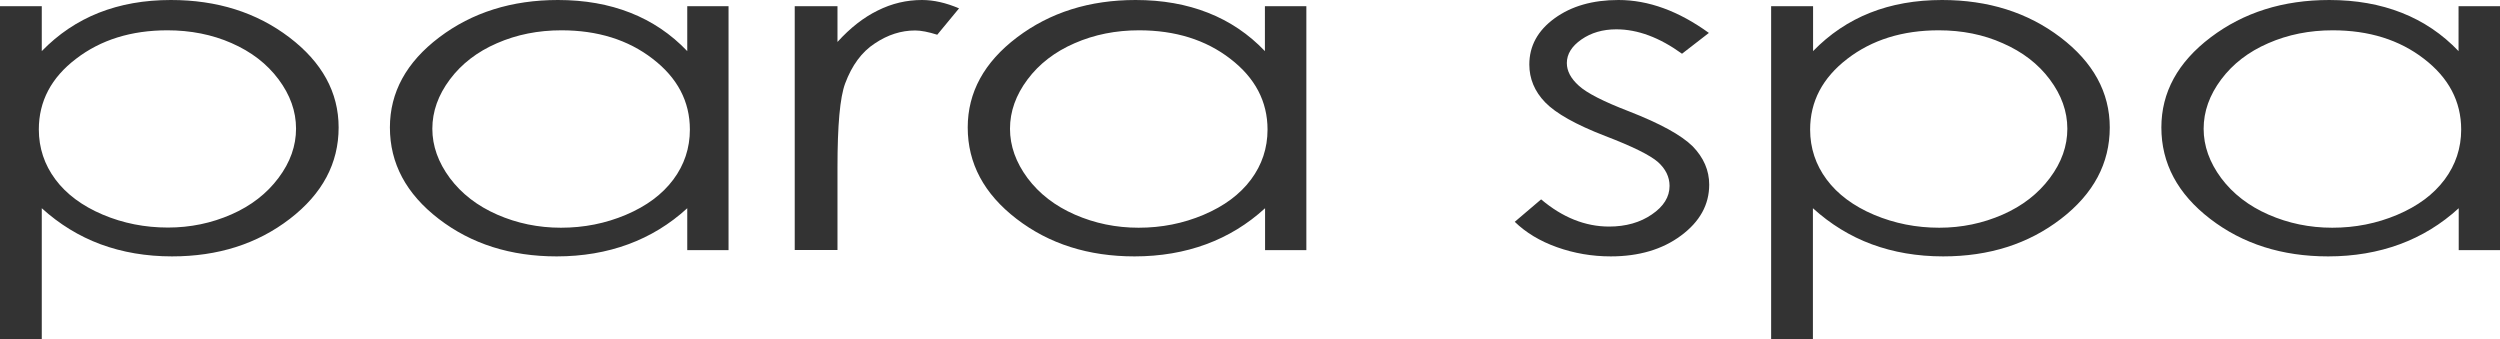 <?xml version="1.0" encoding="utf-8"?>
<!-- Generator: Adobe Illustrator 24.0.3, SVG Export Plug-In . SVG Version: 6.00 Build 0)  -->
<svg version="1.1" xmlns="http://www.w3.org/2000/svg" xmlns:xlink="http://www.w3.org/1999/xlink" x="0px" y="0px"
	 viewBox="0 0 152.6 20.71" style="enable-background:new 0 0 152.6 20.71;" xml:space="preserve">
<style type="text/css">
	.st0{fill:url(#SVGID_4_);}
	.st1{fill:#42210B;}
	.st2{opacity:0.15;fill:#D1E3ED;}
	.st3{fill:#333333;}
	.st4{fill:#666666;}
	.st5{opacity:0.3;fill:#FFFFFF;}
	.st6{fill:none;stroke:#333333;stroke-width:0.7;stroke-miterlimit:10;}
	.st7{clip-path:url(#SVGID_18_);}
	.st8{fill:#1A1A1A;}
	.st9{fill:none;stroke:#333333;stroke-width:0.817;stroke-miterlimit:10;}
	.st10{fill:#808080;}
	.st11{clip-path:url(#SVGID_20_);}
	.st12{clip-path:url(#SVGID_22_);}
	.st13{clip-path:url(#SVGID_24_);}
	.st14{clip-path:url(#SVGID_26_);}
	.st15{clip-path:url(#SVGID_28_);}
	.st16{clip-path:url(#SVGID_30_);}
	.st17{clip-path:url(#SVGID_32_);}
	.st18{clip-path:url(#SVGID_34_);}
	.st19{clip-path:url(#SVGID_36_);}
	.st20{clip-path:url(#SVGID_40_);}
	
		.st21{fill:none;stroke:#45403F;stroke-width:1.478;stroke-linecap:round;stroke-linejoin:round;stroke-miterlimit:10;stroke-dasharray:0,7.392;}
	.st22{fill:none;stroke:#808080;stroke-miterlimit:10;}
	.st23{opacity:0.8;}
	.st24{opacity:0.49;fill:url(#SVGID_47_);}
	.st25{fill:url(#SVGID_48_);}
	.st26{opacity:0.49;fill:url(#SVGID_49_);}
	.st27{fill:url(#SVGID_50_);}
	.st28{fill:url(#SVGID_51_);}
	.st29{opacity:0.49;fill:url(#SVGID_52_);}
	.st30{fill:url(#SVGID_53_);}
	.st31{fill:url(#SVGID_54_);}
	.st32{opacity:0.49;fill:url(#SVGID_55_);}
	.st33{fill:url(#SVGID_56_);}
	.st34{fill:url(#SVGID_57_);}
	.st35{opacity:0.49;fill:url(#SVGID_58_);}
	.st36{fill:url(#SVGID_59_);}
	.st37{fill:url(#SVGID_60_);}
	.st38{opacity:0.49;fill:url(#SVGID_61_);}
	.st39{fill:url(#SVGID_62_);}
	.st40{fill:url(#SVGID_63_);}
	.st41{opacity:0.49;fill:url(#SVGID_64_);}
	.st42{fill:url(#SVGID_65_);}
	.st43{fill:url(#SVGID_66_);}
	.st44{opacity:0.49;fill:url(#SVGID_67_);}
	.st45{fill:url(#SVGID_68_);}
	.st46{fill:url(#SVGID_69_);}
	.st47{opacity:0.49;fill:url(#SVGID_70_);}
	.st48{fill:url(#SVGID_71_);}
	.st49{fill:url(#SVGID_72_);}
	.st50{fill:none;stroke:#808080;stroke-width:0.7;stroke-miterlimit:10;}
	.st51{filter:url(#Adobe_OpacityMaskFilter);}
	.st52{fill:url(#SVGID_74_);}
	.st53{mask:url(#SVGID_73_);}
	.st54{clip-path:url(#SVGID_75_);}
	.st55{clip-path:url(#SVGID_76_);}
	.st56{clip-path:url(#SVGID_98_);}
	.st57{fill:#4D4D4D;}
	.st58{fill:none;stroke:#FFFFFF;stroke-miterlimit:10;}
	.st59{fill:#606060;}
	.st60{fill:#FFFFFF;}
	.st61{fill:none;stroke:#F5F5F5;stroke-width:2;stroke-miterlimit:10;}
	.st62{fill:#EAEEF3;}
	.st63{fill:none;stroke:#FFFFFF;stroke-width:0.93;stroke-miterlimit:10;}
	.st64{fill:none;stroke:#1A1A1A;stroke-width:0.7;stroke-miterlimit:10;}
	.st65{opacity:0.7;}
	.st66{filter:url(#Adobe_OpacityMaskFilter_1_);}
	.st67{fill:url(#SVGID_100_);}
	.st68{mask:url(#SVGID_99_);}
	.st69{fill:none;}
	.st70{opacity:0.08;fill:#FFFFFF;}
	.st71{opacity:0.5;}
	.st72{fill:url(#SVGID_121_);}
	.st73{fill:url(#SVGID_122_);}
	.st74{fill:url(#SVGID_123_);}
	.st75{fill:url(#SVGID_124_);}
	.st76{fill:url(#SVGID_125_);}
	.st77{fill:url(#SVGID_126_);}
	.st78{fill:url(#SVGID_127_);}
	.st79{fill:url(#SVGID_128_);}
	.st80{fill:url(#SVGID_129_);}
	.st81{fill:url(#SVGID_130_);}
	.st82{fill:url(#SVGID_131_);}
	.st83{opacity:0.3;}
	.st84{filter:url(#Adobe_OpacityMaskFilter_2_);}
	.st85{mask:url(#SVGID_132_);}
	.st86{fill:url(#SVGID_133_);}
	.st87{fill:url(#SVGID_134_);}
	.st88{filter:url(#Adobe_OpacityMaskFilter_3_);}
	.st89{mask:url(#SVGID_135_);}
	.st90{opacity:0.6;}
	.st91{filter:url(#Adobe_OpacityMaskFilter_4_);}
	.st92{mask:url(#SVGID_136_);}
	.st93{fill:url(#SVGID_137_);}
	.st94{fill:url(#SVGID_138_);}
	.st95{fill:url(#SVGID_139_);}
	.st96{fill:url(#SVGID_140_);}
	.st97{filter:url(#Adobe_OpacityMaskFilter_5_);}
	.st98{mask:url(#SVGID_141_);}
	.st99{fill:url(#SVGID_142_);}
	.st100{fill:url(#SVGID_143_);}
	.st101{fill:url(#SVGID_144_);}
	.st102{fill:url(#SVGID_145_);}
	.st103{fill:url(#SVGID_146_);}
	.st104{fill:url(#SVGID_147_);}
	.st105{filter:url(#Adobe_OpacityMaskFilter_6_);}
	.st106{mask:url(#SVGID_148_);}
	.st107{fill:url(#SVGID_149_);}
	.st108{fill:url(#SVGID_150_);}
	.st109{fill:url(#SVGID_151_);}
	.st110{fill:url(#SVGID_152_);}
	.st111{fill:url(#SVGID_153_);}
	.st112{fill:url(#SVGID_154_);}
	.st113{fill:url(#SVGID_155_);}
	.st114{fill:url(#SVGID_156_);}
	.st115{opacity:0.4;}
	.st116{fill:url(#SVGID_157_);}
	.st117{fill:url(#SVGID_158_);}
	.st118{fill:url(#SVGID_159_);}
	.st119{filter:url(#Adobe_OpacityMaskFilter_7_);}
	.st120{mask:url(#SVGID_160_);}
	.st121{fill:url(#SVGID_161_);}
	.st122{fill:url(#SVGID_162_);}
	.st123{filter:url(#Adobe_OpacityMaskFilter_8_);}
	.st124{mask:url(#SVGID_163_);}
	.st125{filter:url(#Adobe_OpacityMaskFilter_9_);}
	.st126{mask:url(#SVGID_164_);}
	.st127{fill:url(#SVGID_165_);}
	.st128{fill:url(#SVGID_166_);}
	.st129{fill:url(#SVGID_167_);}
	.st130{fill:url(#SVGID_168_);}
	.st131{fill:url(#SVGID_169_);}
	.st132{fill:url(#SVGID_170_);}
	.st133{fill:url(#SVGID_171_);}
	.st134{fill:url(#SVGID_172_);}
	.st135{fill:url(#SVGID_173_);}
	.st136{fill:url(#SVGID_174_);}
	.st137{fill:url(#SVGID_175_);}
	.st138{fill:url(#SVGID_176_);}
	.st139{fill:url(#SVGID_177_);}
	.st140{fill:url(#SVGID_178_);}
	.st141{filter:url(#Adobe_OpacityMaskFilter_10_);}
	.st142{mask:url(#SVGID_179_);}
	.st143{fill:url(#SVGID_180_);}
	.st144{fill:url(#SVGID_181_);}
	.st145{fill:url(#SVGID_182_);}
	.st146{fill:url(#SVGID_183_);}
	.st147{fill:url(#SVGID_184_);}
	.st148{fill:url(#SVGID_185_);}
	.st149{fill:url(#SVGID_186_);}
	.st150{fill:url(#SVGID_187_);}
	.st151{fill:none;stroke:#4D4D4D;stroke-width:0.779;stroke-miterlimit:10;}
	.st152{fill:none;stroke:#333333;stroke-width:0.5;stroke-miterlimit:10;}
	.st153{fill:none;stroke:#FF0000;stroke-width:4;stroke-miterlimit:10;}
	.st154{fill:#FF0000;}
</style>
<g id="base">
</g>
<g id="back">
</g>
<g id="design">
	<g>
		<g>
			<path class="st3" d="M0,0.38h2.55v2.74C3.56,2.08,4.72,1.3,6.03,0.78C7.35,0.26,8.81,0,10.43,0c2.82,0,5.23,0.76,7.23,2.28
				c2,1.52,3.01,3.36,3.01,5.5c0,2.19-0.99,4.05-2.98,5.58c-1.99,1.53-4.38,2.29-7.19,2.29c-1.58,0-3.03-0.25-4.36-0.74
				c-1.32-0.49-2.52-1.23-3.59-2.2v8H0V0.38z M10.22,1.85c-2.21,0-4.07,0.58-5.58,1.74C3.13,4.74,2.37,6.18,2.37,7.9
				c0,1.13,0.34,2.15,1.01,3.05c0.67,0.9,1.64,1.62,2.89,2.15s2.58,0.79,3.98,0.79c1.37,0,2.66-0.27,3.87-0.8
				c1.21-0.53,2.17-1.28,2.88-2.23c0.72-0.96,1.07-1.96,1.07-3.01c0-1.06-0.36-2.06-1.07-3.01c-0.71-0.95-1.66-1.68-2.87-2.21
				C12.95,2.11,11.63,1.85,10.22,1.85z"/>
			<path class="st3" d="M44.47,0.38v14.89h-2.52v-2.56c-1.07,0.98-2.27,1.71-3.6,2.2c-1.33,0.49-2.79,0.74-4.37,0.74
				c-2.81,0-5.21-0.76-7.2-2.29c-1.99-1.53-2.98-3.39-2.98-5.58c0-2.14,1-3.98,3.01-5.5C28.82,0.76,31.24,0,34.06,0
				c1.63,0,3.1,0.26,4.42,0.78c1.32,0.52,2.48,1.3,3.47,2.34V0.38H44.47z M34.27,1.85c-1.42,0-2.73,0.26-3.94,0.79
				c-1.2,0.52-2.16,1.26-2.87,2.21c-0.71,0.95-1.07,1.95-1.07,3.01c0,1.05,0.36,2.05,1.07,3.01c0.72,0.96,1.68,1.7,2.89,2.23
				c1.21,0.53,2.51,0.8,3.89,0.8c1.4,0,2.72-0.26,3.97-0.79c1.25-0.53,2.21-1.24,2.89-2.15c0.67-0.9,1.01-1.92,1.01-3.05
				c0-1.72-0.76-3.16-2.27-4.32C38.34,2.43,36.48,1.85,34.27,1.85z"/>
			<path class="st3" d="M48.51,0.38h2.61v2.18c0.78-0.86,1.6-1.5,2.46-1.92C54.44,0.21,55.34,0,56.28,0c0.71,0,1.46,0.17,2.26,0.51
				l-1.33,1.61c-0.54-0.17-0.99-0.26-1.35-0.26c-0.85,0-1.67,0.26-2.46,0.79C52.6,3.17,52,3.99,51.59,5.09
				c-0.32,0.85-0.47,2.56-0.47,5.14v5.03h-2.61V0.38z"/>
			<path class="st3" d="M79.74,0.38v14.89h-2.52v-2.56c-1.07,0.98-2.27,1.71-3.6,2.2c-1.33,0.49-2.79,0.74-4.37,0.74
				c-2.81,0-5.21-0.76-7.2-2.29c-1.99-1.53-2.98-3.39-2.98-5.58c0-2.14,1-3.98,3.01-5.5C64.09,0.76,66.5,0,69.32,0
				c1.63,0,3.1,0.26,4.42,0.78c1.32,0.52,2.48,1.3,3.47,2.34V0.38H79.74z M69.53,1.85c-1.42,0-2.73,0.26-3.94,0.79
				c-1.2,0.52-2.16,1.26-2.87,2.21c-0.71,0.95-1.07,1.95-1.07,3.01c0,1.05,0.36,2.05,1.07,3.01c0.72,0.96,1.68,1.7,2.89,2.23
				c1.21,0.53,2.51,0.8,3.89,0.8c1.4,0,2.72-0.26,3.97-0.79c1.25-0.53,2.21-1.24,2.89-2.15c0.67-0.9,1.01-1.92,1.01-3.05
				c0-1.72-0.76-3.16-2.27-4.32C73.6,2.43,71.74,1.85,69.53,1.85z"/>
			<path class="st3" d="M104.31,2.01l-1.64,1.27c-1.37-0.99-2.7-1.49-4.01-1.49c-0.83,0-1.54,0.21-2.13,0.62s-0.89,0.89-0.89,1.44
				c0,0.48,0.24,0.94,0.73,1.38c0.49,0.45,1.51,0.97,3.07,1.57c1.9,0.74,3.19,1.45,3.88,2.13c0.67,0.69,1.01,1.47,1.01,2.34
				c0,1.22-0.57,2.26-1.72,3.11c-1.14,0.85-2.58,1.27-4.29,1.27c-1.15,0-2.24-0.19-3.28-0.56c-1.04-0.37-1.9-0.89-2.58-1.55
				l1.61-1.37c1.3,1.1,2.69,1.66,4.15,1.66c1.02,0,1.9-0.25,2.61-0.74c0.72-0.49,1.08-1.07,1.08-1.74c0-0.55-0.24-1.04-0.71-1.46
				c-0.48-0.42-1.55-0.95-3.22-1.59c-1.79-0.69-3.01-1.38-3.66-2.05c-0.65-0.67-0.97-1.45-0.97-2.31c0-1.13,0.51-2.07,1.54-2.82
				C95.92,0.37,97.22,0,98.79,0C100.62,0,102.46,0.67,104.31,2.01z"/>
			<path class="st3" d="M108.12,0.38h2.55v2.74c1.01-1.04,2.17-1.82,3.48-2.34c1.31-0.52,2.78-0.78,4.39-0.78
				c2.82,0,5.23,0.76,7.23,2.28c2,1.52,3.01,3.36,3.01,5.5c0,2.19-0.99,4.05-2.98,5.58c-1.99,1.53-4.38,2.29-7.19,2.29
				c-1.58,0-3.03-0.25-4.36-0.74c-1.32-0.49-2.52-1.23-3.59-2.2v8h-2.55V0.38z M118.34,1.85c-2.21,0-4.07,0.58-5.58,1.74
				c-1.51,1.16-2.27,2.6-2.27,4.32c0,1.13,0.34,2.15,1.01,3.05c0.67,0.9,1.64,1.62,2.89,2.15c1.26,0.53,2.58,0.79,3.98,0.79
				c1.37,0,2.66-0.27,3.87-0.8c1.21-0.53,2.17-1.28,2.88-2.23c0.72-0.96,1.07-1.96,1.07-3.01c0-1.06-0.36-2.06-1.07-3.01
				c-0.71-0.95-1.66-1.68-2.87-2.21C121.07,2.11,119.76,1.85,118.34,1.85z"/>
			<path class="st3" d="M152.6,0.38v14.89h-2.52v-2.56c-1.07,0.98-2.27,1.71-3.6,2.2c-1.33,0.49-2.79,0.74-4.37,0.74
				c-2.81,0-5.21-0.76-7.2-2.29c-1.99-1.53-2.98-3.39-2.98-5.58c0-2.14,1-3.98,3.01-5.5c2.01-1.52,4.42-2.28,7.24-2.28
				c1.63,0,3.1,0.26,4.42,0.78c1.32,0.52,2.48,1.3,3.47,2.34V0.38H152.6z M142.39,1.85c-1.42,0-2.73,0.26-3.94,0.79
				c-1.2,0.52-2.16,1.26-2.87,2.21c-0.71,0.95-1.07,1.95-1.07,3.01c0,1.05,0.36,2.05,1.07,3.01c0.72,0.96,1.68,1.7,2.89,2.23
				c1.21,0.53,2.51,0.8,3.89,0.8c1.4,0,2.72-0.26,3.97-0.79c1.25-0.53,2.21-1.24,2.89-2.15c0.67-0.9,1.01-1.92,1.01-3.05
				c0-1.72-0.76-3.16-2.27-4.32C146.46,2.43,144.6,1.85,142.39,1.85z"/>
		</g>
	</g>
</g>
<g id="指示">
</g>
</svg>
